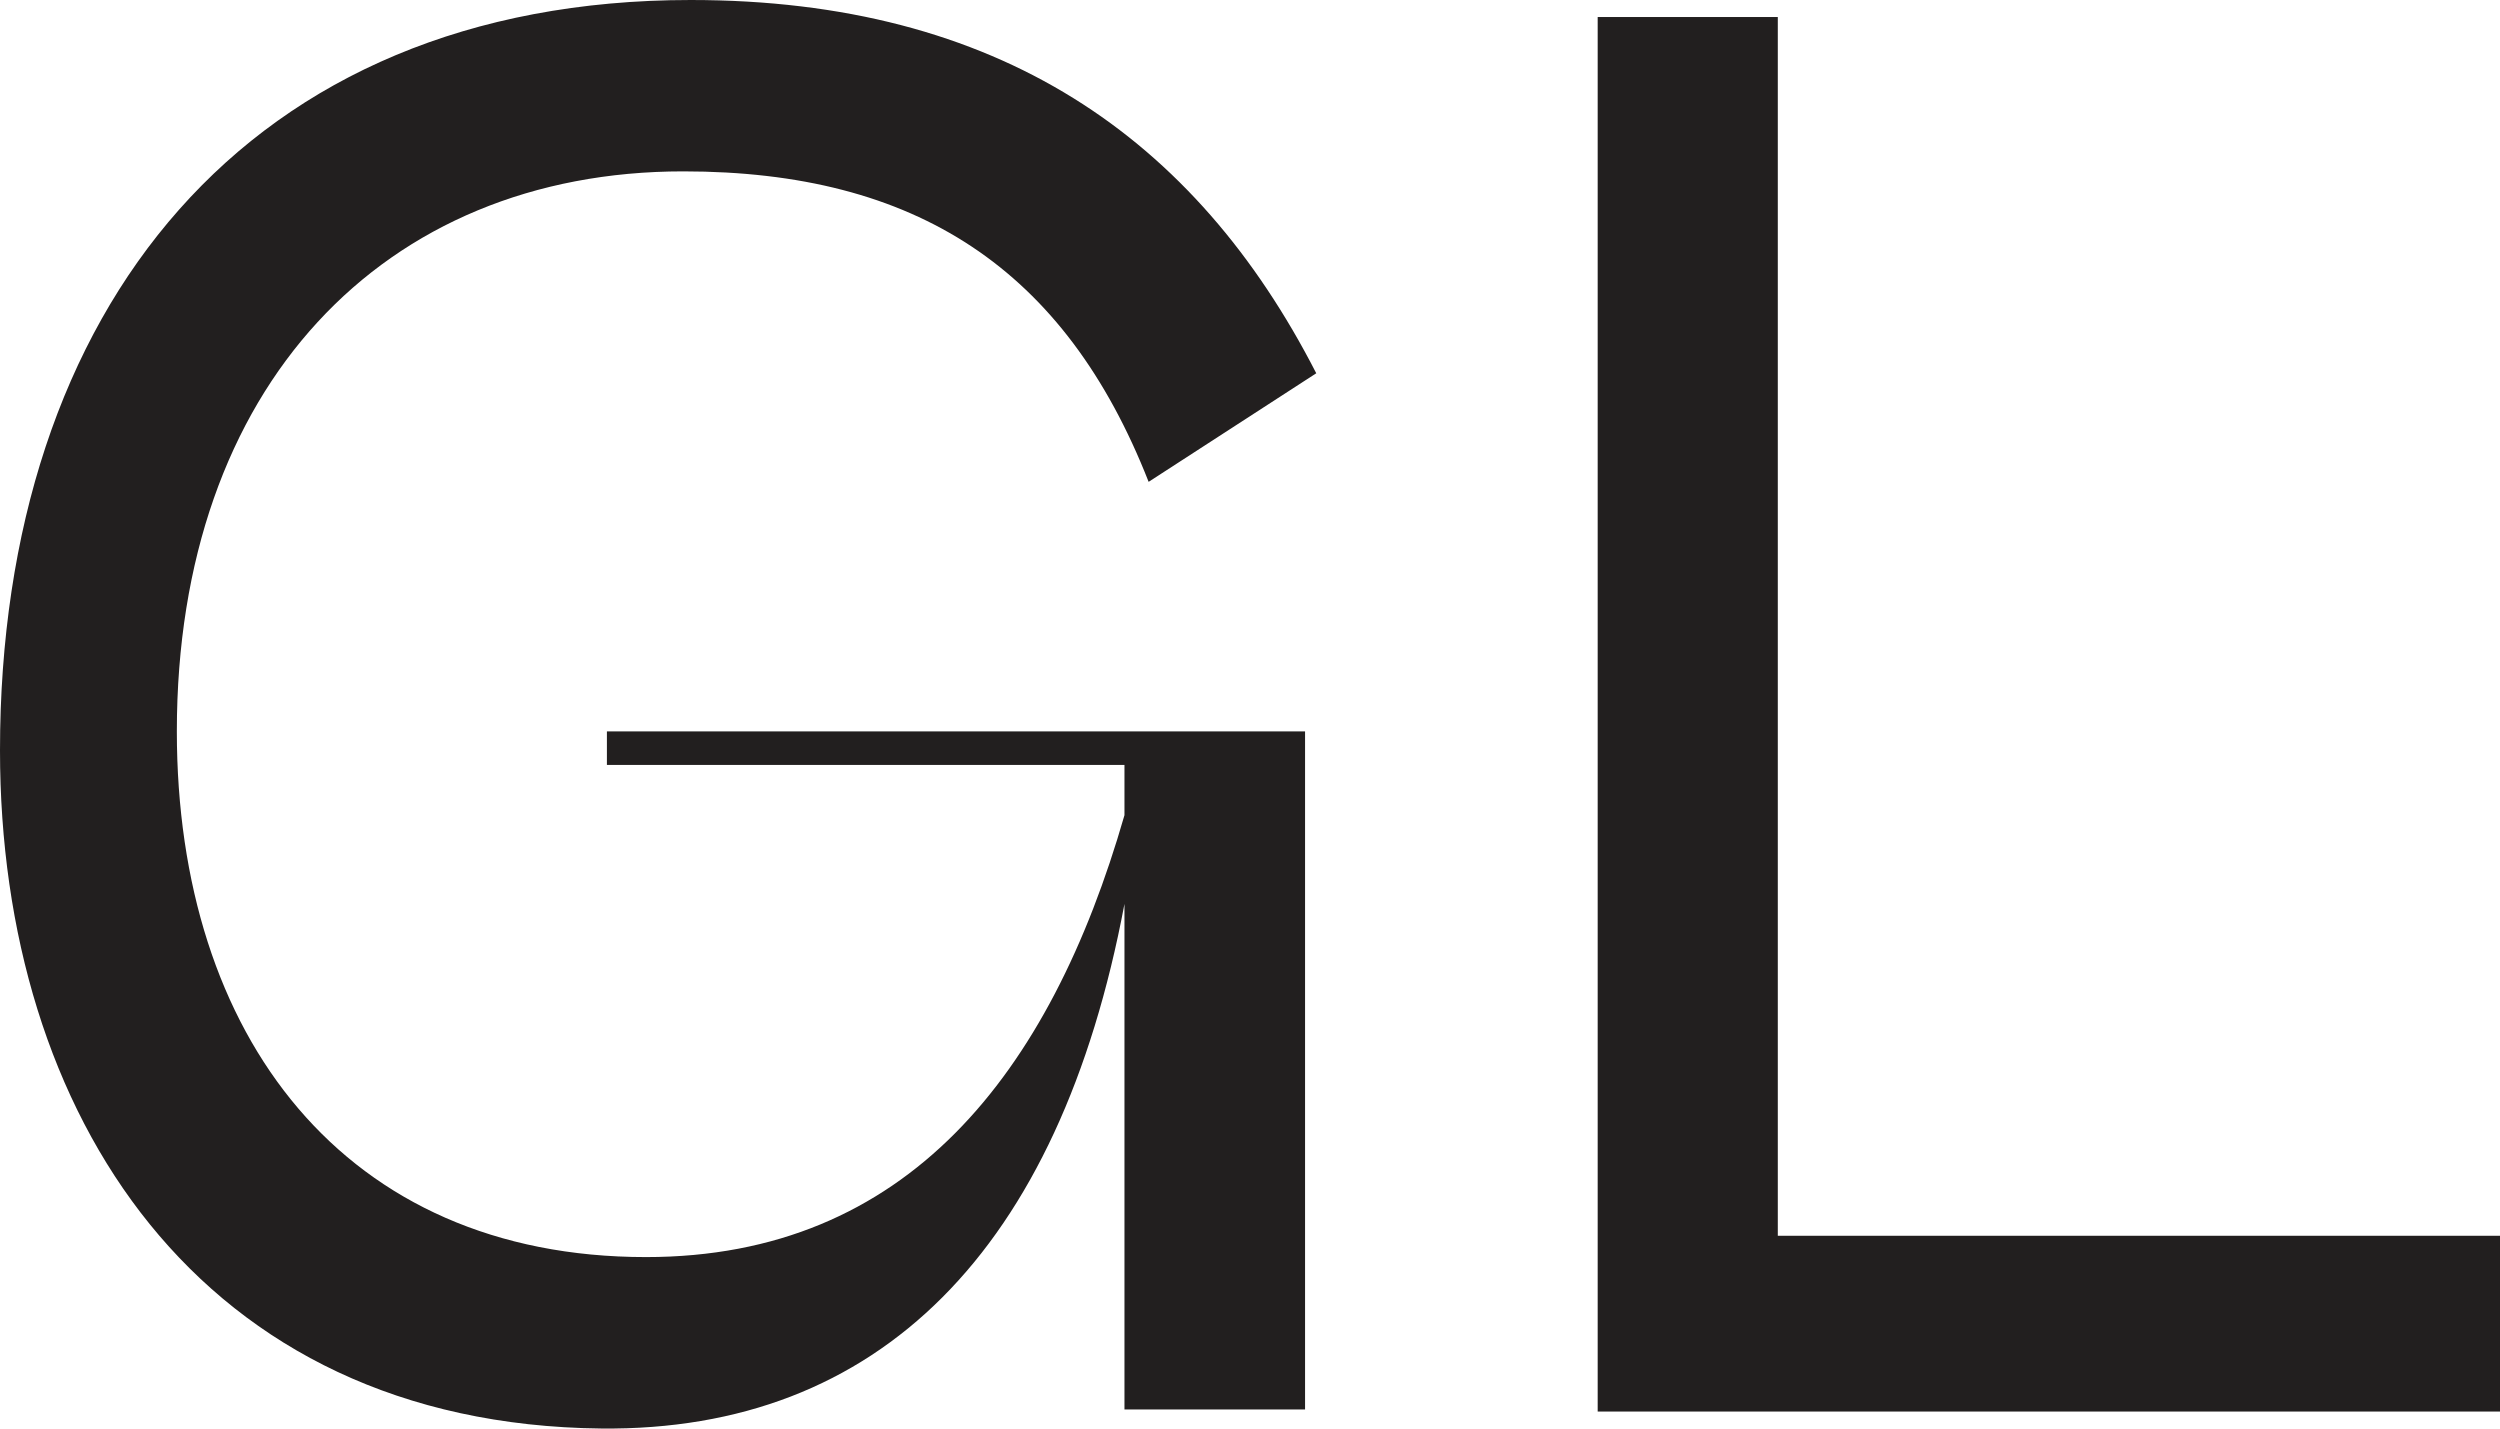 <?xml version="1.0" encoding="UTF-8"?> <svg xmlns="http://www.w3.org/2000/svg" width="42" height="24" viewBox="0 0 42 24" fill="none"><path d="M10.853 21.119C15.232 21.119 17.64 18.047 18.891 13.695V12.851H10.196V12.288H21.925V23.679H18.891V15.186C17.796 21.009 14.761 24.047 10.102 23.999C3.347 23.929 0 18.719 0 12.607C0 5.184 4.16 0 11.604 0C16.765 0 20.08 2.304 22.113 6.271L19.297 8.095C17.89 4.512 15.388 2.879 11.478 2.879C6.442 2.879 2.971 6.495 2.971 12.287C2.971 17.407 5.786 21.119 10.853 21.119Z" fill="#221F1F"></path><path d="M26.841 23.714V0.286H29.867V20.761H42V23.714H26.841Z" fill="#221F1F"></path></svg> 